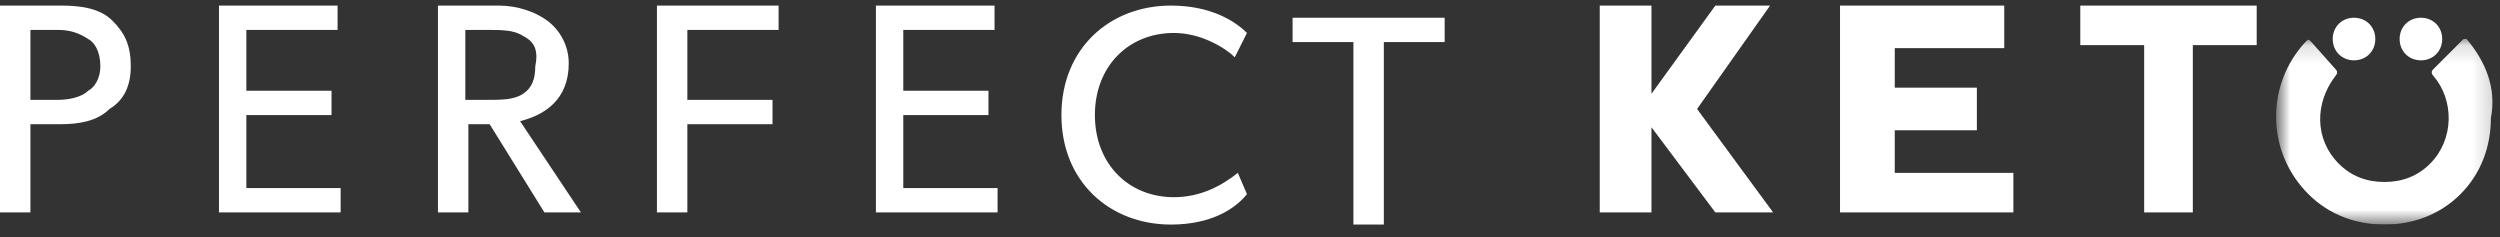 <svg width="137" height="13" viewBox="0 0 137 13" fill="none" xmlns="http://www.w3.org/2000/svg">
<rect x="0" y="0" width="137" height="13" fill="#333333" stroke="none"/>
<g clip-path="url(#clip0_1978_4270)">
<path d="M4.833 2.139C4.333 1.806 3.833 1.639 3.167 1.639H1.667V5.472H3.167C3.833 5.472 4.5 5.306 4.833 4.972C5.167 4.806 5.5 4.306 5.5 3.639C5.5 2.806 5.167 2.306 4.833 2.139ZM6 5.972C5.333 6.639 4.333 6.806 3.333 6.806H1.667V11.639H0V0.306H3.333C4.5 0.306 5.5 0.472 6.167 1.139C6.833 1.806 7.167 2.472 7.167 3.639C7.167 4.639 6.833 5.472 6 5.972Z" fill="white"/>
<path d="M18.667 11.639H12V0.306H18.5V1.639H13.5V4.972H18.167V6.306H13.5V10.306H18.667V11.639Z" fill="white"/>
<path d="M28.667 1.972C28.167 1.639 27.5 1.639 26.667 1.639H25.5V5.472H26.667C27.5 5.472 28.167 5.472 28.667 5.139C29.167 4.806 29.333 4.306 29.333 3.639C29.5 2.806 29.333 2.306 28.667 1.972ZM31.833 11.639H29.833L26.833 6.806H25.667V11.639H24V0.306H27.333C28.333 0.306 29.333 0.639 30 1.139C30.667 1.639 31.167 2.472 31.167 3.472C31.167 5.472 29.833 6.306 28.5 6.639L31.833 11.639Z" fill="white"/>
<path d="M42.667 1.639H37.667V5.472H42.333V6.806H37.667V11.639H36V0.306H42.667V1.639Z" fill="white"/>
<path d="M54.667 11.639H48V0.306H54.5V1.639H49.5V4.972H54.167V6.306H49.5V10.306H54.667V11.639Z" fill="white"/>
<path d="M68.333 10.639C67.666 11.472 66.333 12.306 64.166 12.306C60.833 12.306 58.166 9.972 58.166 6.306C58.166 2.639 60.833 0.306 64.166 0.306C66.333 0.306 67.666 1.139 68.333 1.806L67.666 3.139C67.166 2.639 65.833 1.806 64.333 1.806C61.833 1.806 60 3.639 60 6.306C60 8.972 61.833 10.806 64.333 10.806C65.833 10.806 67 10.139 67.833 9.472L68.333 10.639Z" fill="white"/>
<path d="M79.167 2.306H75.834V12.306H74.167V2.306H70.834V0.972H79.167V2.306Z" fill="white"/>
<path d="M94 11.639L90.5 6.972V11.639H87.666V0.306H90.5V5.139L94 0.306H97L93 5.972L97.166 11.639H94Z" fill="white"/>
<path d="M100.833 11.639V0.306H109.833V2.639H103.833V4.806H108.333V7.139H103.833V9.472H110.333V11.639H100.833Z" fill="white"/>
<path d="M120.167 2.472V11.639H117.5V2.472H114V0.306H123.667V2.472H120.167Z" fill="white"/>
<path d="M130.167 2.139C130.167 2.806 129.667 3.306 129 3.306C128.334 3.306 127.833 2.806 127.833 2.139C127.833 1.472 128.334 0.972 129 0.972C129.667 0.972 130.167 1.472 130.167 2.139Z" fill="white"/>
<path d="M133.833 2.139C133.833 2.806 133.333 3.306 132.667 3.306C132 3.306 131.5 2.806 131.5 2.139C131.5 1.472 132 0.972 132.667 0.972C133.333 0.972 133.833 1.472 133.833 2.139Z" fill="white"/>
<mask id="mask0_1978_4270" style="mask-type:alpha" maskUnits="userSpaceOnUse" x="124" y="2" width="13" height="11">
<path d="M136.833 2.139V12.306H130.833H124.833V2.139H136.833Z" fill="white"/>
</mask>
<g mask="url(#mask0_1978_4270)">
<path d="M135.167 2.139H135L133.333 3.806C133.167 3.972 133.333 4.139 133.333 4.139C134.5 5.472 134.5 7.639 133.167 8.972C132.5 9.639 131.667 9.972 130.667 9.972C129.667 9.972 128.833 9.639 128.167 8.972C126.833 7.639 126.833 5.639 128 4.139C128 4.139 128.167 3.972 128 3.806L126.667 2.306C126.5 2.139 126.5 2.139 126.333 2.306C124.167 4.639 124.167 8.306 126.5 10.639C127.667 11.806 129.167 12.306 130.667 12.306C132.167 12.306 133.667 11.806 134.833 10.639C136 9.472 136.5 7.972 136.5 6.472C136.833 4.806 136.167 3.306 135.167 2.139Z" fill="white"/>
</g>
</g>
<defs>
<clipPath id="clip0_1978_4270">
<rect width="136.833" height="12" fill="white" transform="translate(0 0.306)"/>
</clipPath>
</defs>
</svg>
